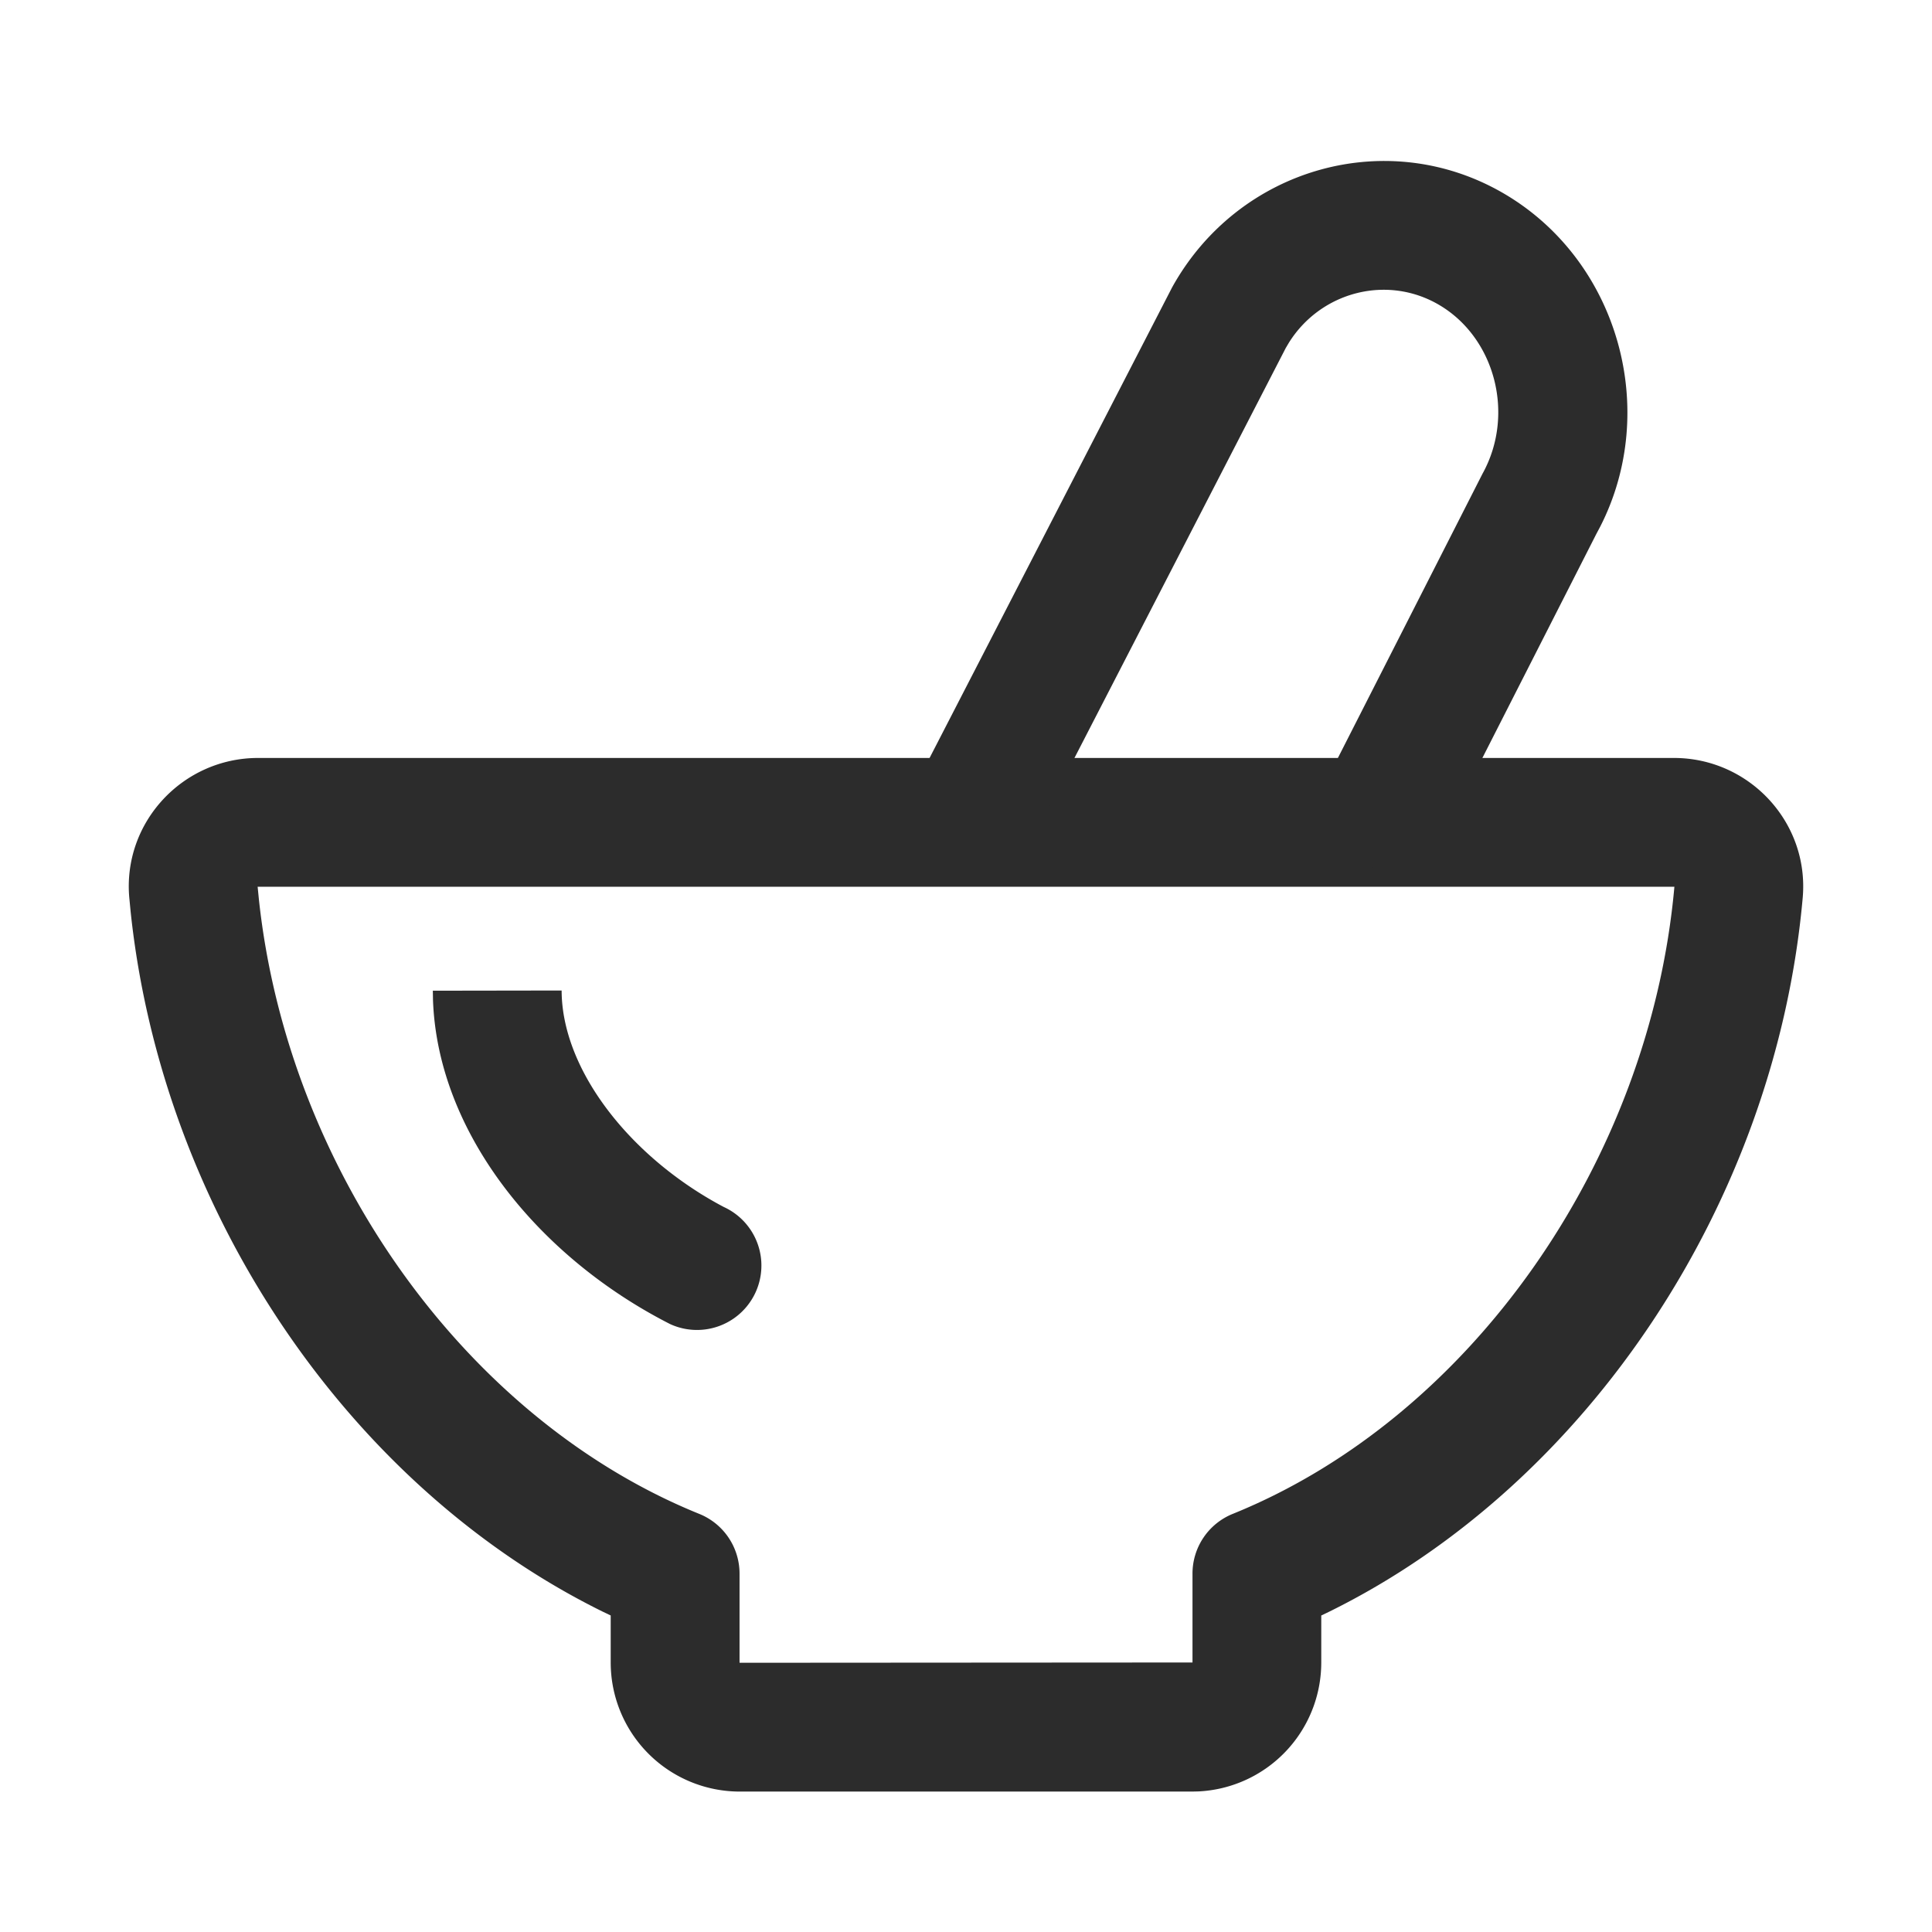 <svg t="1687349598930" class="icon" viewBox="0 0 1024 1024" version="1.1" xmlns="http://www.w3.org/2000/svg" p-id="14214" width="200" height="200"><path d="M887.194 401.732H136.789c-39.936 0-71.799 34.15-68.267 74.052l0.717 7.407c16.674 158.003 114.944 304.23 250.027 370.927l4.42 2.116v24.917a68.42 68.42 0 0 0 68.403 68.42h239.804l3.413-0.085a68.42 68.42 0 0 0 64.99-68.318v-24.917l4.437-2.133c137.182-67.738 236.407-217.515 250.743-378.317 3.516-39.919-28.331-74.069-68.267-74.069zM137.216 476.672L136.533 469.76c0.034 0.222 0.068 0.256 0.154 0.239h750.524c0.171 0 0.256 0.085 0.273-0.239-12.988 145.835-108.117 281.634-234.103 332.629a34.133 34.133 0 0 0-21.333 31.659v47.104l-239.94 0.154c-0.068 0-0.137-0.068-0.137-0.137V834.048a34.133 34.133 0 0 0-21.316-31.642C246.647 752.196 152.576 619.861 137.216 476.672z" fill="#2c2c2c" p-id="14215"></path><path d="M621.278 152.252c35.396-63.829 115.2-86.084 177.152-48.879 59.836 35.977 81.101 114.432 49.664 175.855l-2.065 3.891-80.879 159.01a34.133 34.133 0 0 1-61.952-28.518l1.109-2.423 81.442-160.085c17.271-31.13 6.844-71.578-22.494-89.207-27.58-16.572-63.01-7.509-80.077 19.678l-1.707 2.884-130.082 252.399a34.133 34.133 0 0 1-61.815-28.86l1.143-2.423 130.56-253.321z" fill="#2c2c2c" p-id="14216"></path><path d="M297.677 524.971c0.068 41.472 35.328 87.245 83.9 113.664l2.082 1.109a34.133 34.133 0 0 1-28.467 62.054c-70.059-35.652-123.204-101.564-125.696-171.793l-0.085-4.915 68.267-0.102z" fill="#2c2c2c" p-id="14217"></path></svg>